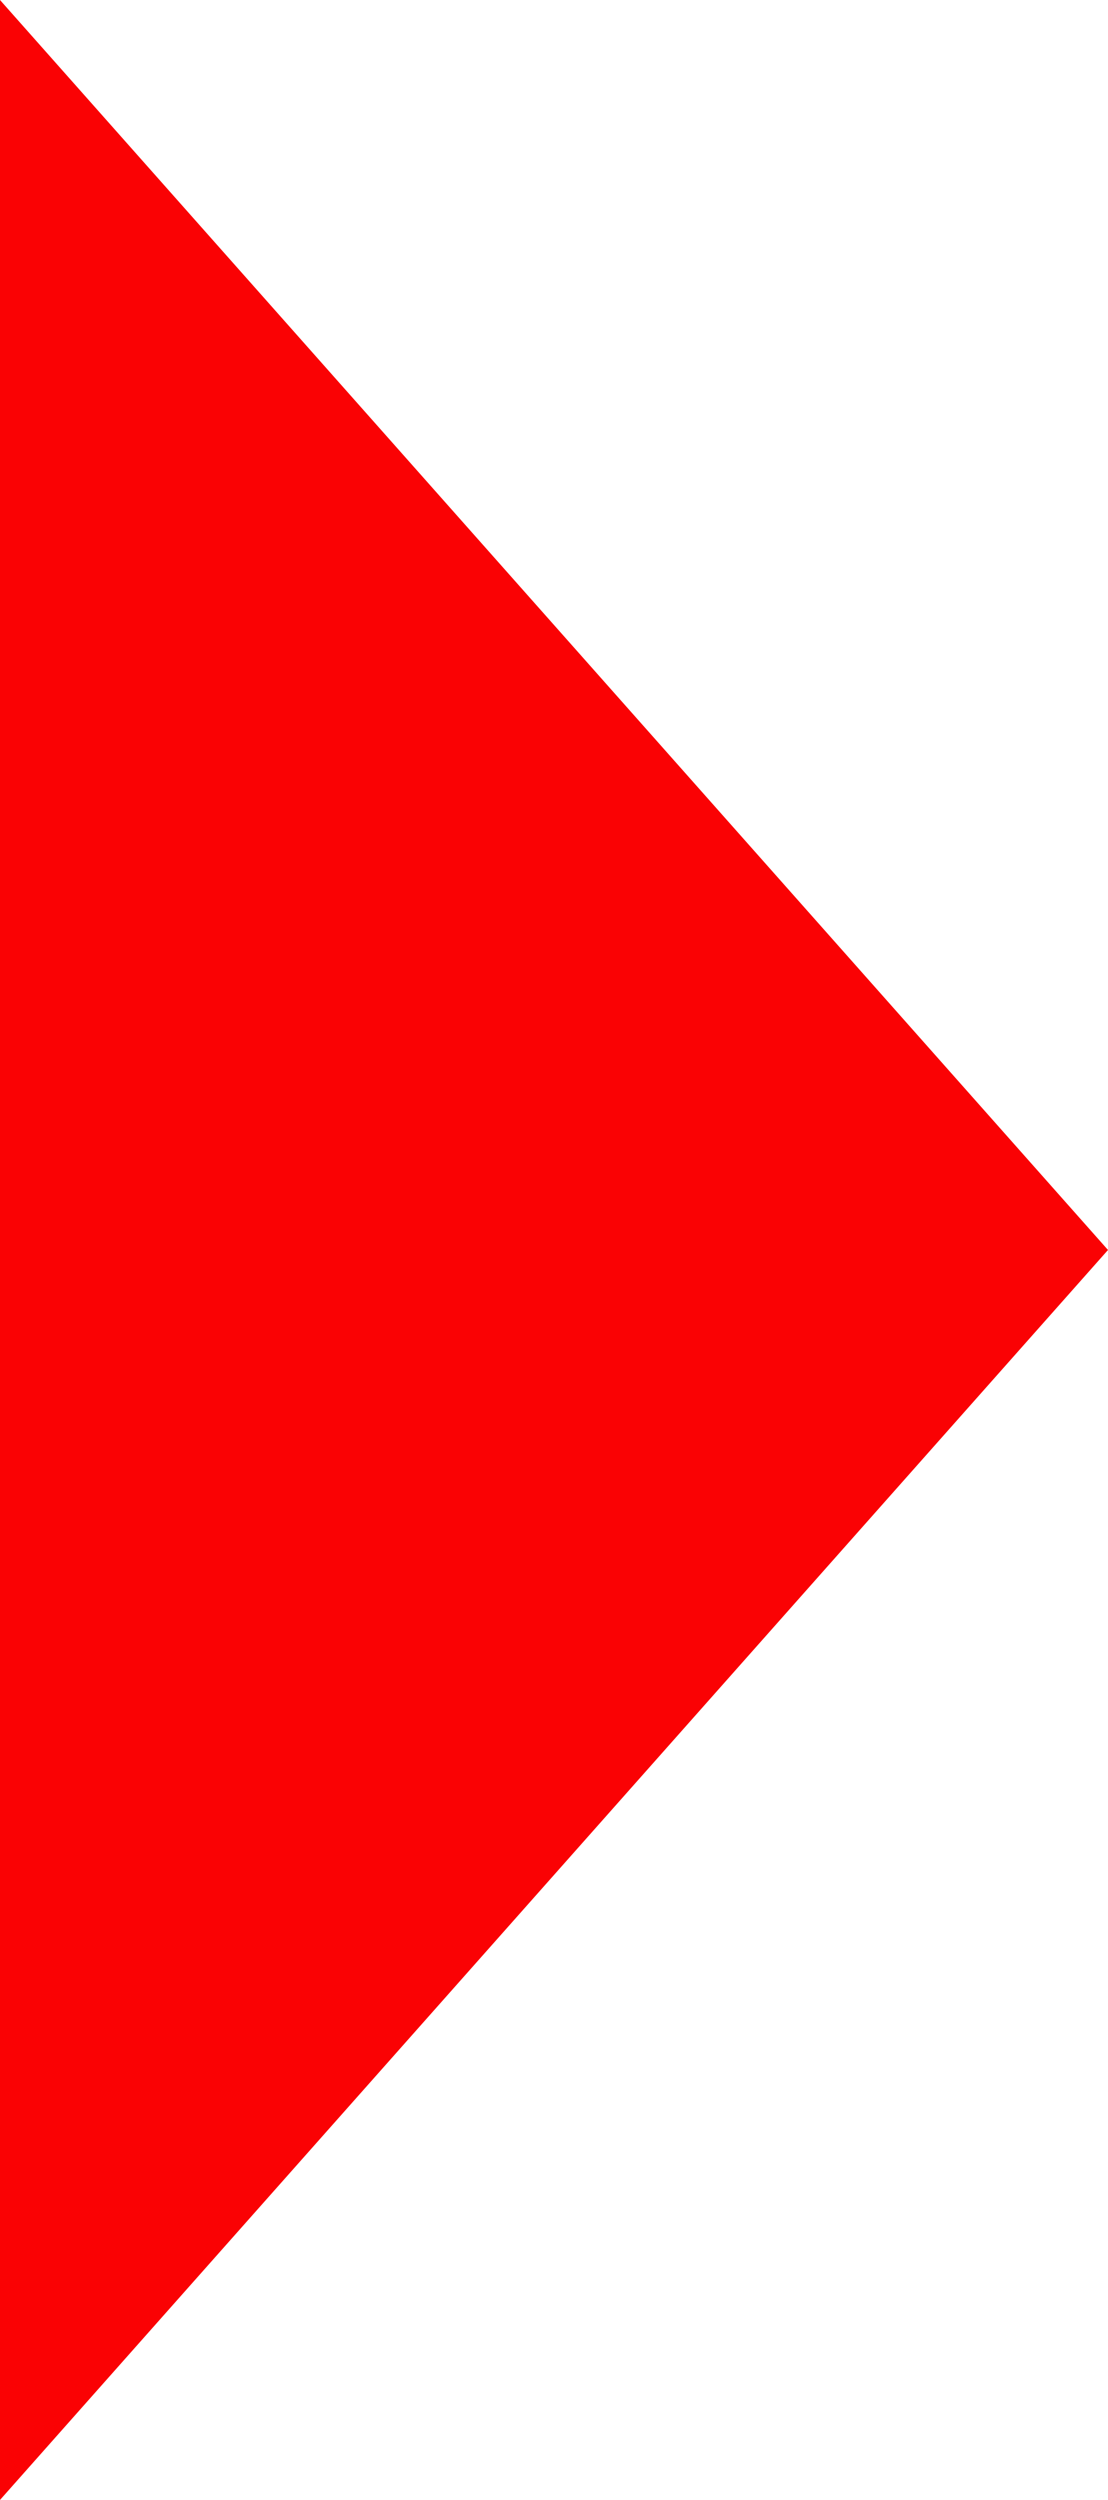 <?xml version="1.0" encoding="UTF-8"?>
<svg id="Layer_2" data-name="Layer 2" xmlns="http://www.w3.org/2000/svg" viewBox="0 0 90 203">
  <defs>
    <style>
      .cls-1 {
        fill: #fa0204;
        stroke-width: 0px;
      }
    </style>
  </defs>
  <g id="Layer_2-2" data-name="Layer 2">
    <path id="Polygon_7" data-name="Polygon 7" class="cls-1" d="m90,101.5L0,203V0l90,101.5Z"/>
  </g>
</svg>